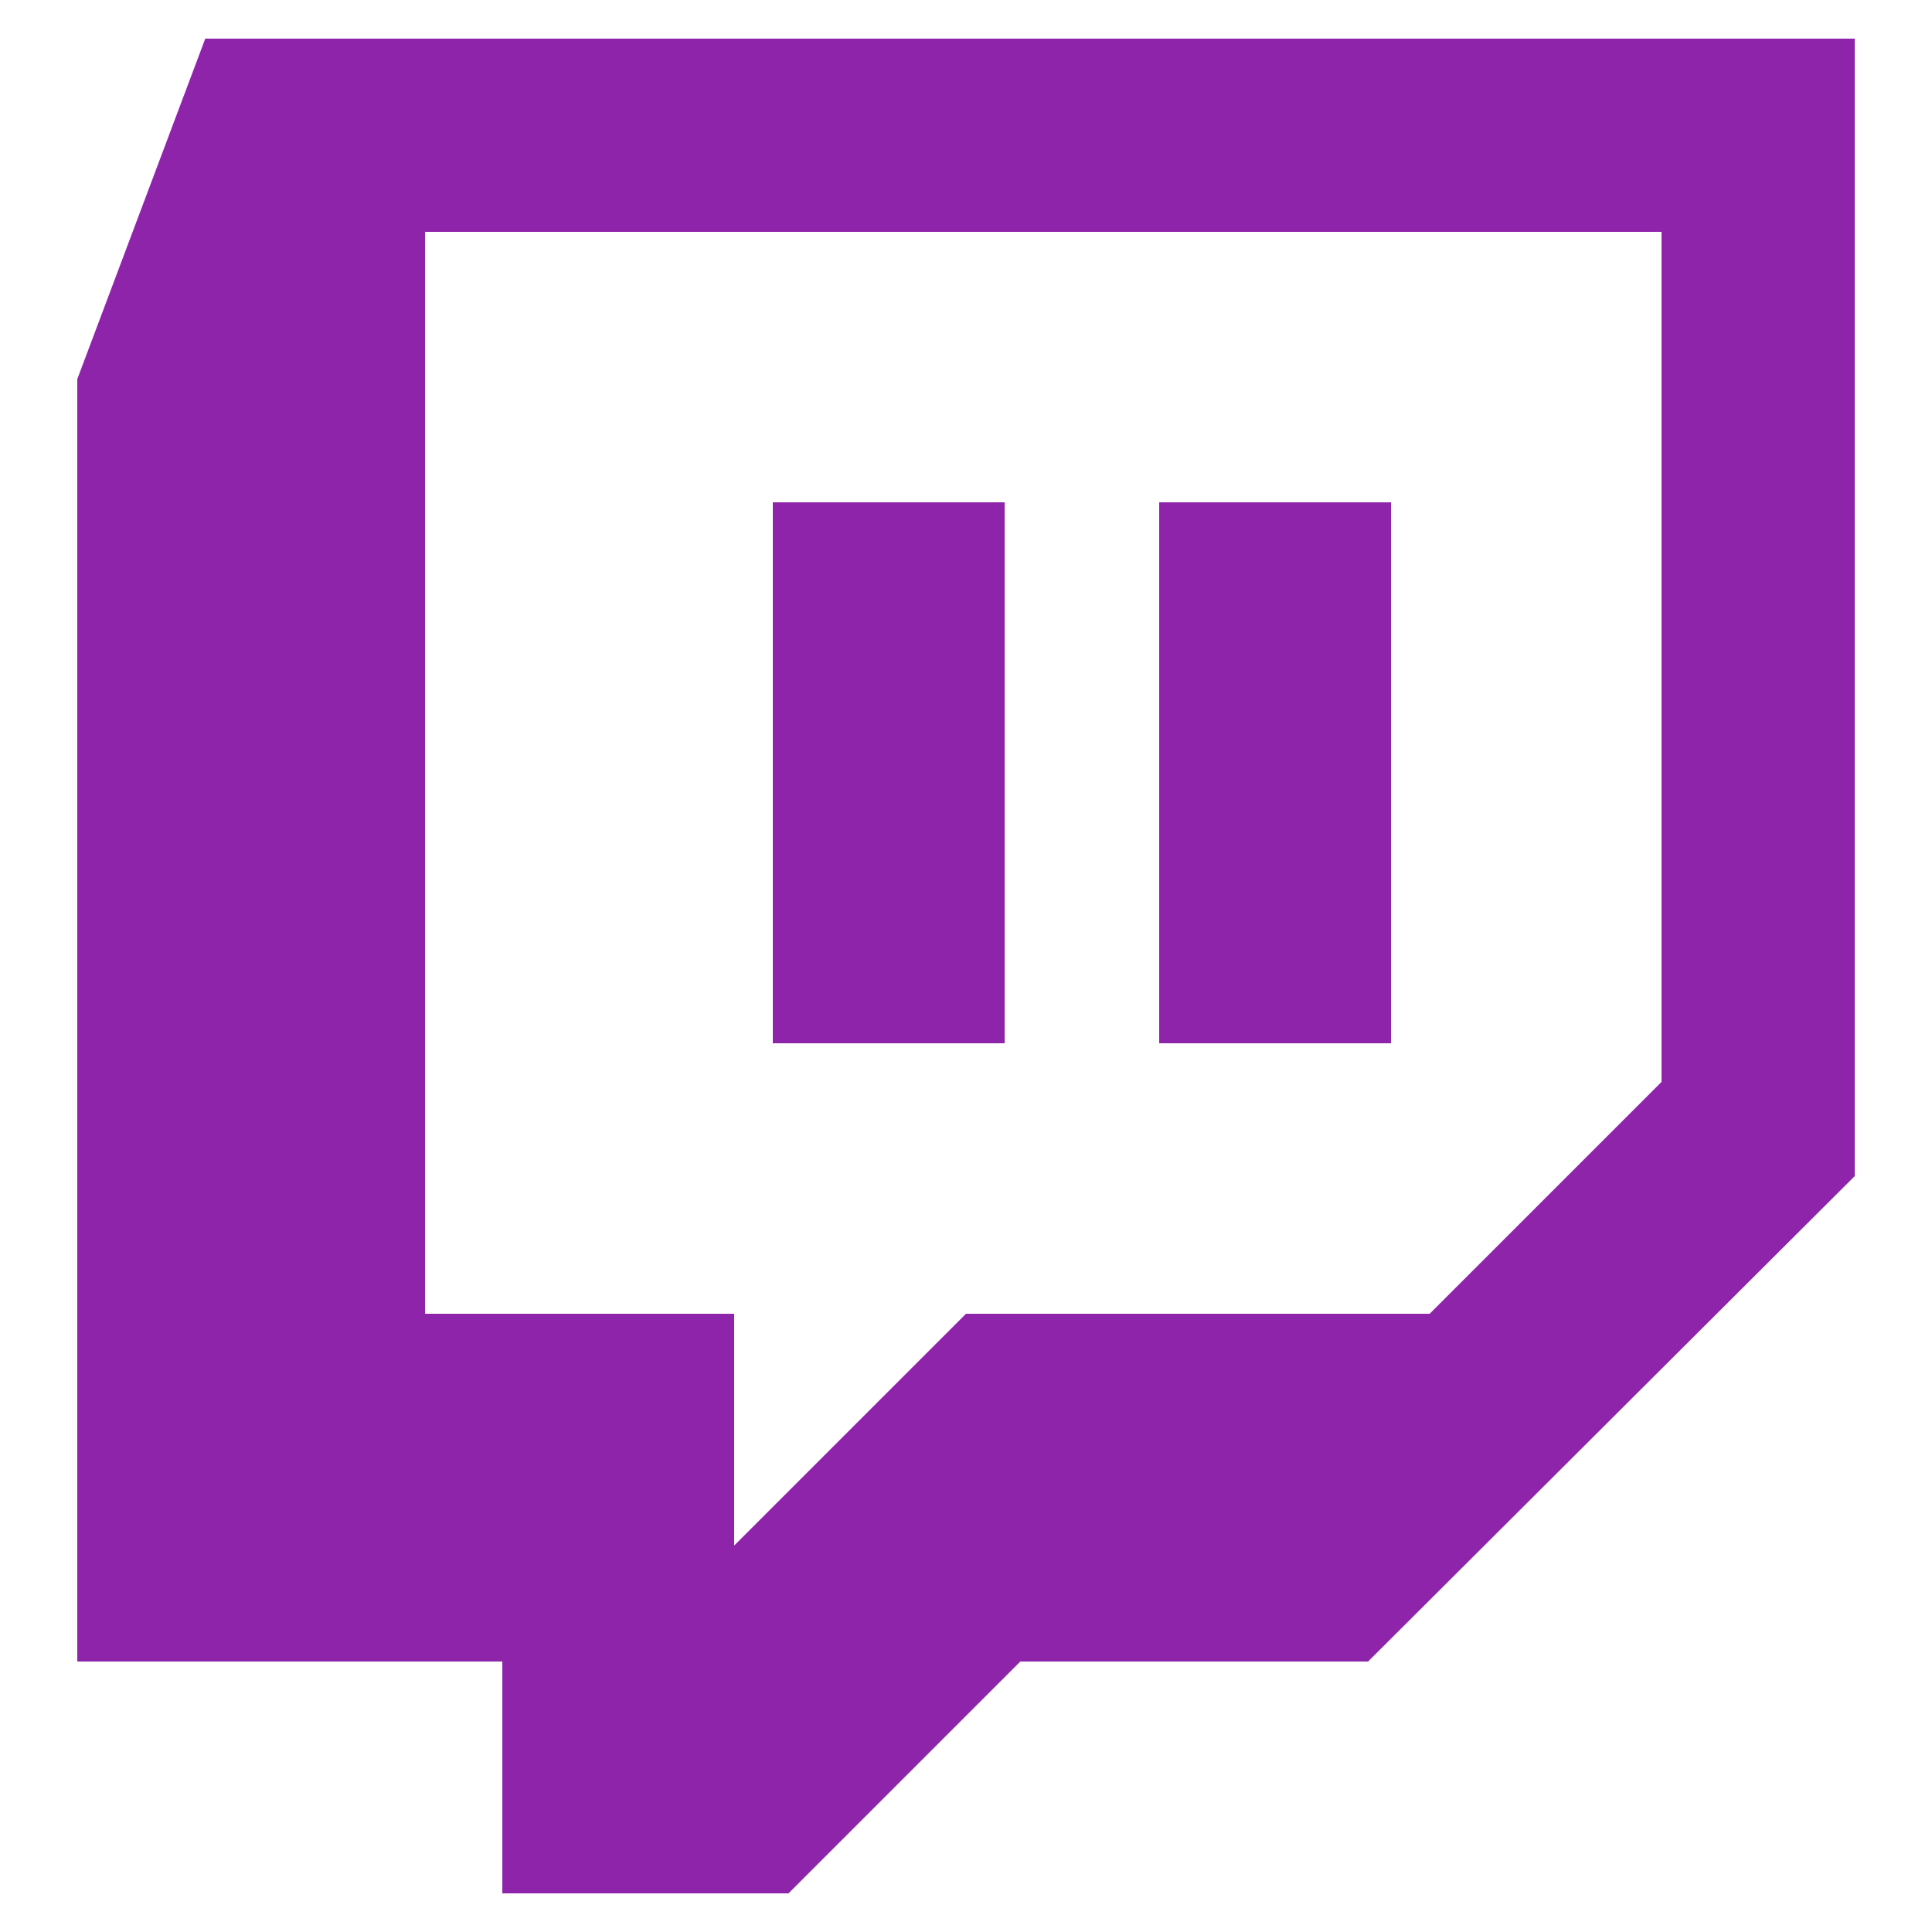 <?xml version="1.0" encoding="UTF-8"?> <svg xmlns="http://www.w3.org/2000/svg" xmlns:xlink="http://www.w3.org/1999/xlink" viewBox="0,0,256,256" width="1005px" height="1005px"><g fill="#8e24aa" fill-rule="nonzero" stroke="none" stroke-width="1" stroke-linecap="butt" stroke-linejoin="miter" stroke-miterlimit="10" stroke-dasharray="" stroke-dashoffset="0" font-family="none" font-weight="none" font-size="none" text-anchor="none" style="mix-blend-mode: normal"><g transform="scale(5.12,5.12)"><path d="M5.312,1l-3.312,8.812v33.188h11v6h7.406l6,-6h9l12.594,-12.562v-29.438zM11,6h32v22l-6,6h-12l-6,6v-6h-8zM20,13v14h6v-14zM30,13v14h6v-14z"></path></g></g></svg> 